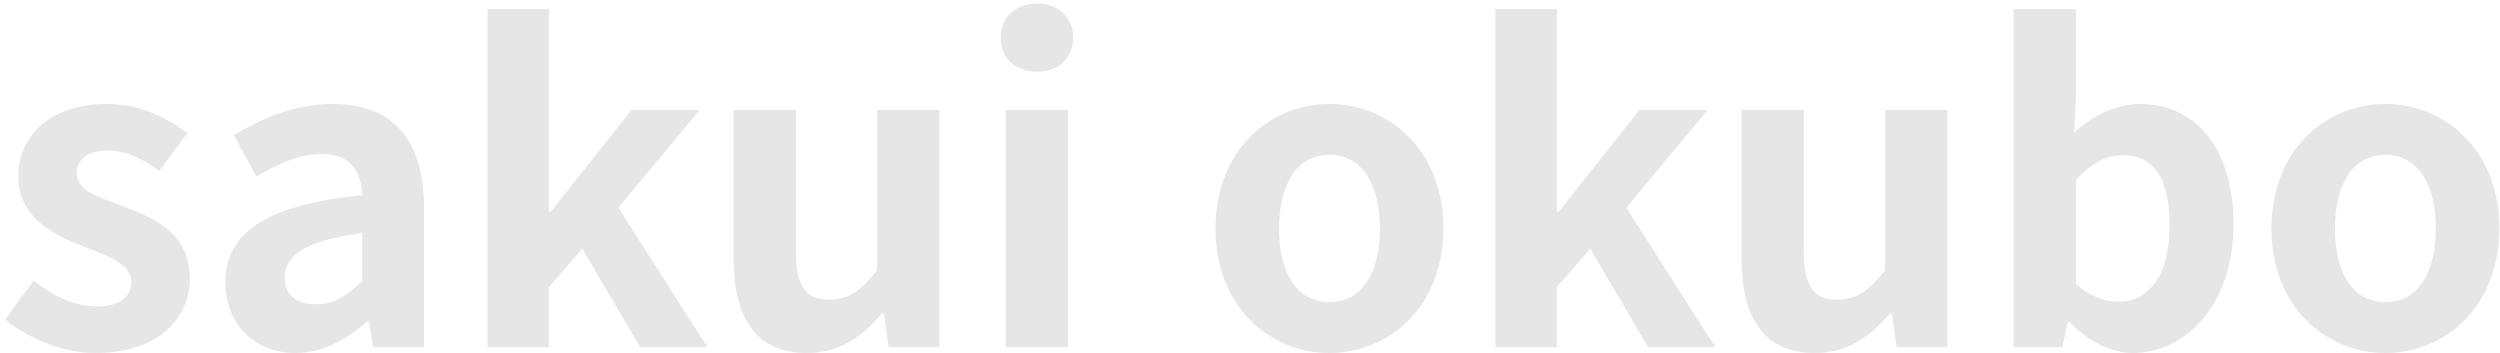 <?xml version="1.0" encoding="UTF-8"?>
<svg xmlns="http://www.w3.org/2000/svg" width="425" height="60" viewBox="0 0 425 60" fill="none">
  <path d="M16.208 60.008C10.808 60.008 4.904 57.632 0.872 54.32L5.696 47.696C9.296 50.504 12.752 52.088 16.496 52.088C20.528 52.088 22.328 50.36 22.328 47.84C22.328 44.816 18.152 43.448 13.904 41.792C8.792 39.848 3.104 36.752 3.104 29.984C3.104 22.784 8.936 17.672 18.152 17.672C23.984 17.672 28.52 20.12 31.832 22.64L27.08 29.048C24.2 26.96 21.392 25.592 18.44 25.592C14.768 25.592 13.04 27.176 13.04 29.48C13.04 32.432 16.784 33.512 21.032 35.096C26.36 37.112 32.264 39.776 32.264 47.264C32.264 54.32 26.72 60.008 16.208 60.008ZM50.272 60.008C43.072 60.008 38.32 54.896 38.32 48.056C38.32 39.416 45.304 34.88 61.576 33.152C61.36 29.192 59.632 26.168 54.664 26.168C50.92 26.168 47.32 27.824 43.576 29.984L39.76 23C44.512 20.048 50.272 17.672 56.608 17.672C66.832 17.672 72.088 23.792 72.088 35.456V59H63.448L62.728 54.68H62.44C58.912 57.704 54.88 60.008 50.272 60.008ZM53.728 51.728C56.752 51.728 58.984 50.288 61.576 47.768V39.632C51.712 40.856 48.4 43.592 48.4 47.192C48.4 50.36 50.632 51.728 53.728 51.728ZM82.876 59V1.544H93.316V36.032H93.603L107.356 18.68H118.948L105.124 35.312L120.244 59H108.796L99.004 42.296L93.316 48.776V59L82.876 59ZM137.157 60.008C128.445 60.008 124.701 53.96 124.701 43.88V18.68H135.285V42.512C135.285 48.704 137.013 50.936 140.901 50.936C144.213 50.936 146.373 49.496 149.109 45.896V18.68H159.693V59H151.053L150.261 53.24H149.973C146.517 57.344 142.629 60.008 137.157 60.008ZM170.977 59V18.68H181.561V59H170.977ZM176.305 12.2C172.633 12.2 170.113 9.896 170.113 6.368C170.113 2.912 172.633 0.608 176.305 0.608C179.905 0.608 182.425 2.912 182.425 6.368C182.425 9.896 179.905 12.2 176.305 12.2ZM226.005 60.008C215.925 60.008 206.637 52.232 206.637 38.84C206.637 25.448 215.925 17.672 226.005 17.672C236.085 17.672 245.373 25.448 245.373 38.84C245.373 52.232 236.085 60.008 226.005 60.008ZM226.005 51.368C231.477 51.368 234.573 46.472 234.573 38.84C234.573 31.28 231.477 26.312 226.005 26.312C220.533 26.312 217.437 31.28 217.437 38.84C217.437 46.472 220.533 51.368 226.005 51.368ZM254.227 59V1.544H264.667V36.032H264.955L278.707 18.68H290.299L276.475 35.312L291.595 59H280.147L270.355 42.296L264.667 48.776V59H254.227ZM308.509 60.008C299.797 60.008 296.053 53.96 296.053 43.88V18.68H306.637V42.512C306.637 48.704 308.365 50.936 312.253 50.936C315.565 50.936 317.725 49.496 320.461 45.896V18.68H331.045V59H322.405L321.613 53.24H321.325C317.869 57.344 313.981 60.008 308.509 60.008ZM362.561 60.008C358.961 60.008 355.073 58.136 351.833 54.752H351.545L350.609 59H342.329V1.544L352.913 1.544V16.016L352.625 22.496C355.793 19.616 359.825 17.672 363.785 17.672C373.721 17.672 379.697 25.808 379.697 38.12C379.697 52.016 371.417 60.008 362.561 60.008ZM360.185 51.296C365.081 51.296 368.825 47.12 368.825 38.336C368.825 30.632 366.377 26.384 360.833 26.384C358.097 26.384 355.649 27.752 352.913 30.56V48.272C355.433 50.504 358.025 51.296 360.185 51.296ZM405.513 60.008C395.433 60.008 386.145 52.232 386.145 38.84C386.145 25.448 395.433 17.672 405.513 17.672C415.593 17.672 424.881 25.448 424.881 38.84C424.881 52.232 415.593 60.008 405.513 60.008ZM405.513 51.368C410.985 51.368 414.081 46.472 414.081 38.84C414.081 31.28 410.985 26.312 405.513 26.312C400.041 26.312 396.945 31.28 396.945 38.84C396.945 46.472 400.041 51.368 405.513 51.368Z" fill="black" fill-opacity="0.1"></path>
</svg>
